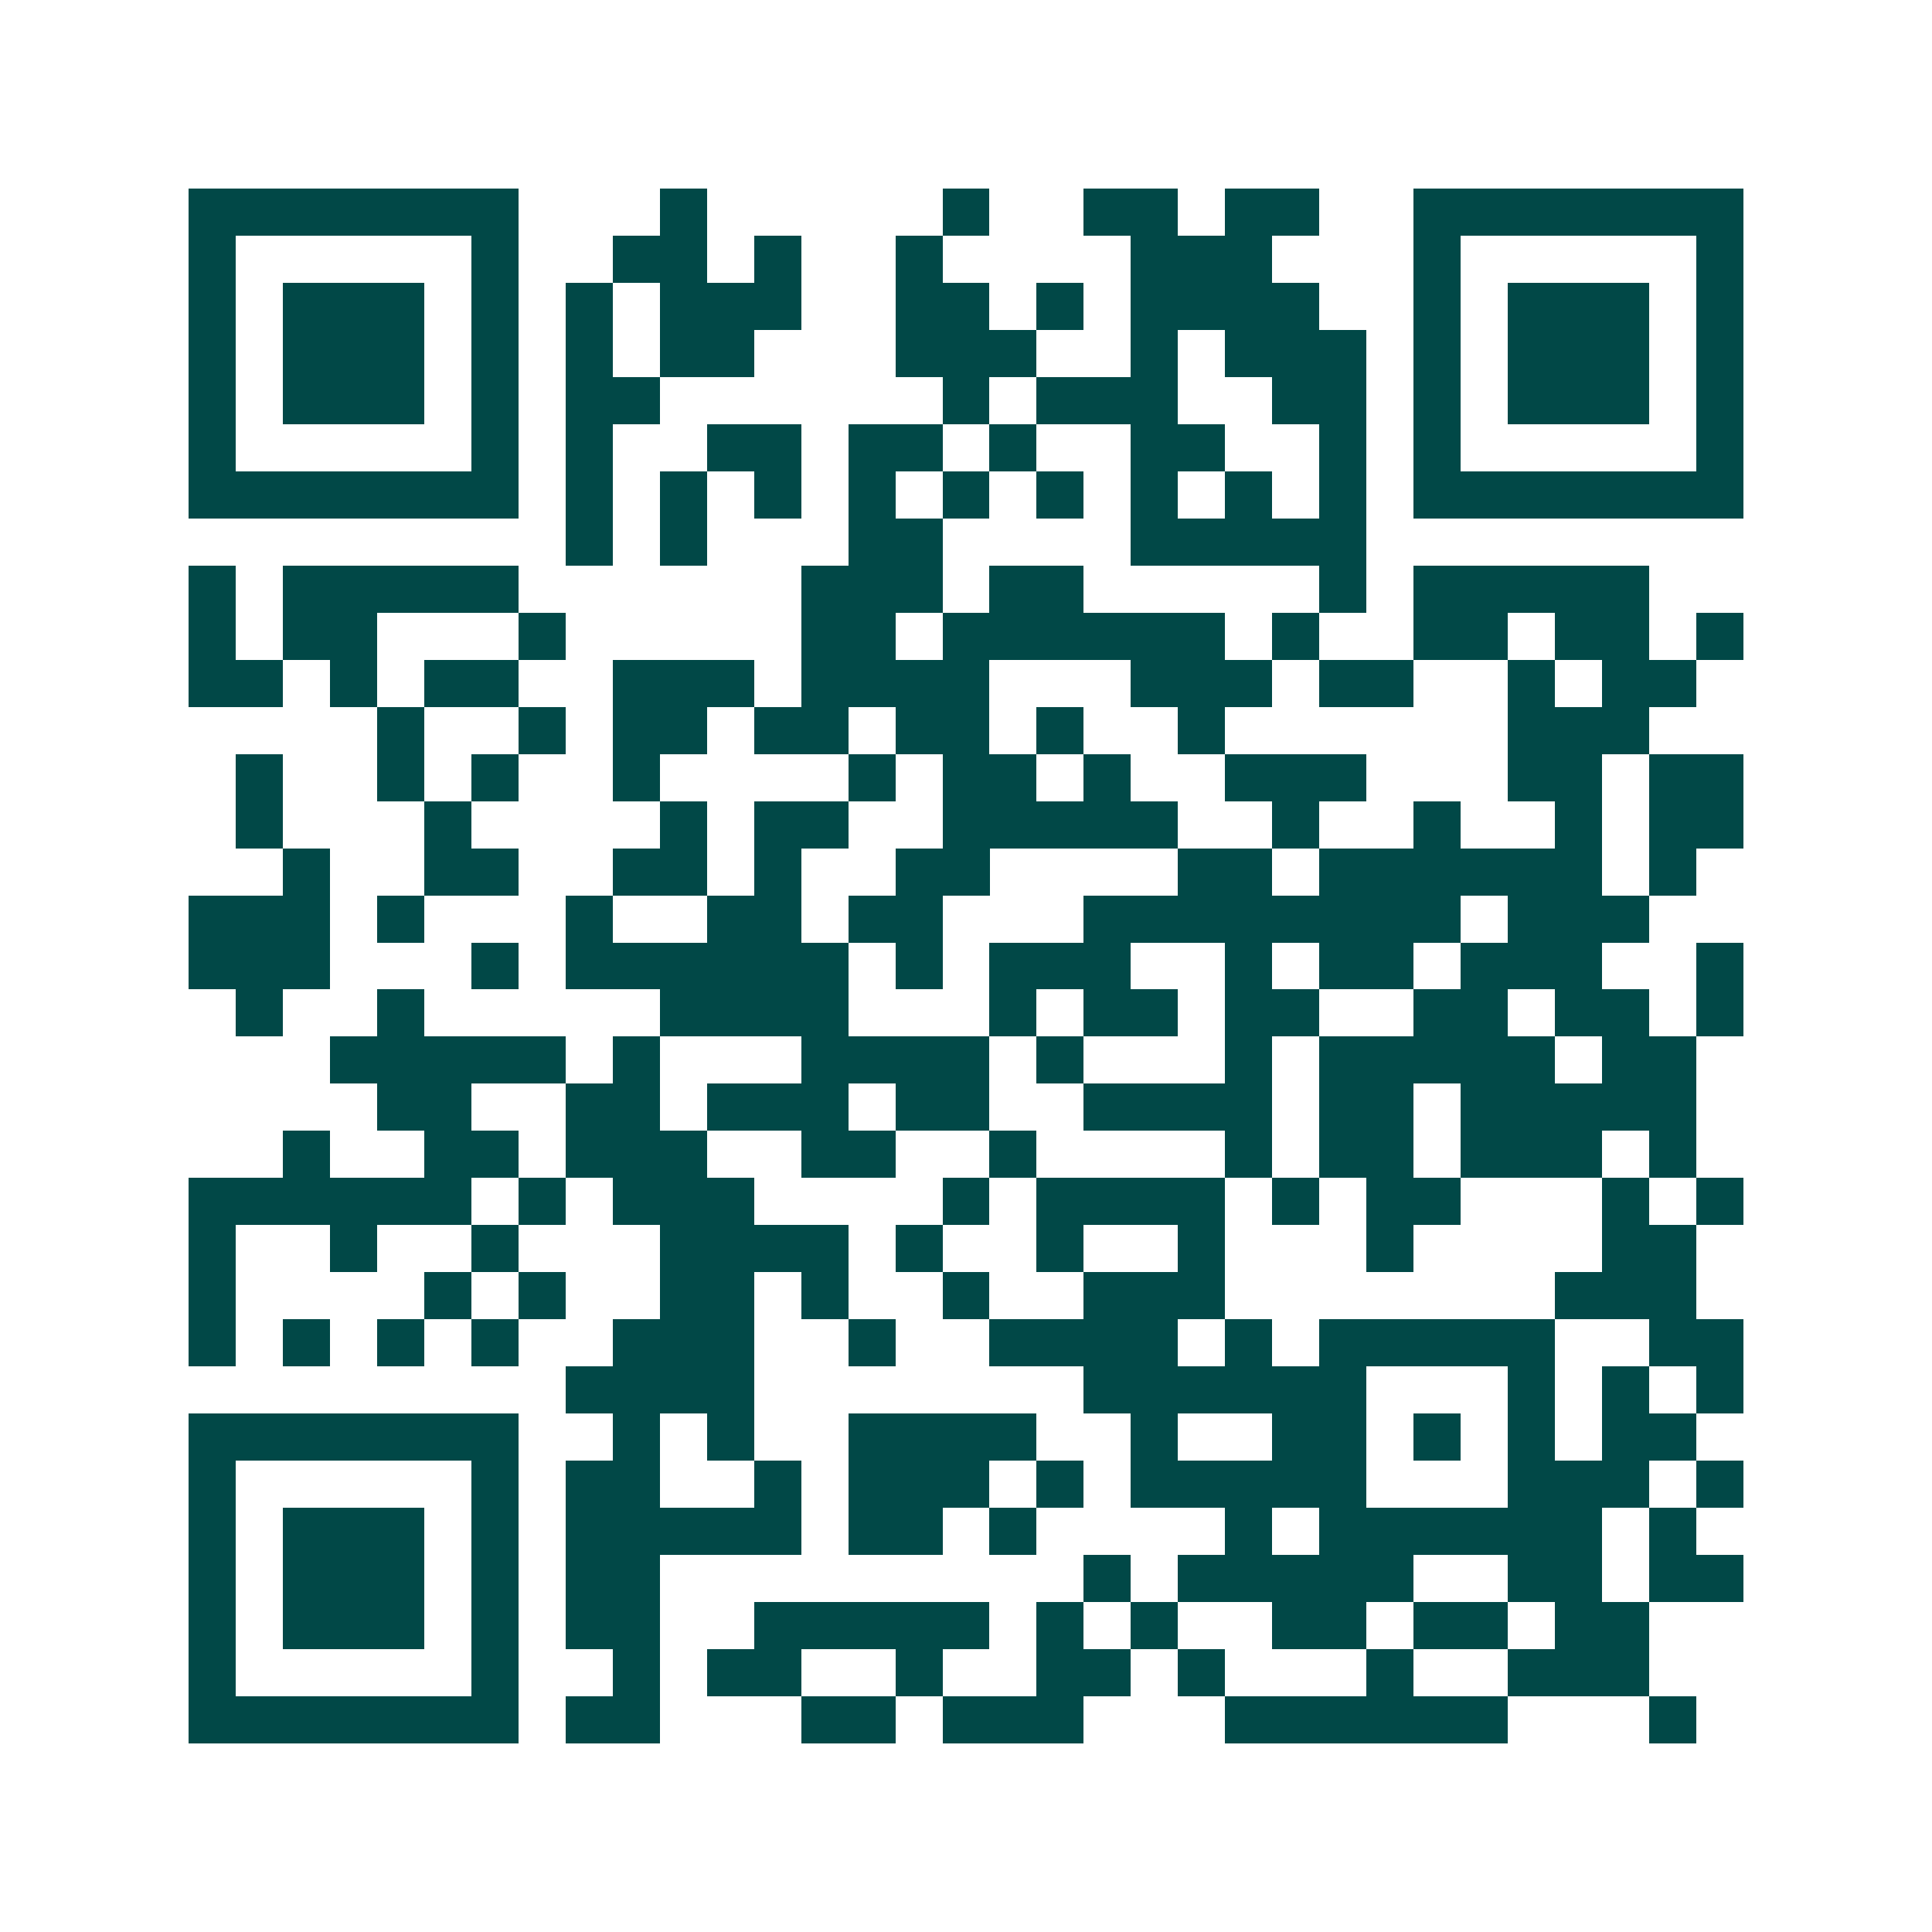 <svg xmlns="http://www.w3.org/2000/svg" width="200" height="200" viewBox="0 0 41 41" shape-rendering="crispEdges"><path fill="#ffffff" d="M0 0h41v41H0z"/><path stroke="#014847" d="M4 4.5h7m3 0h1m5 0h1m2 0h2m1 0h2m2 0h7M4 5.5h1m5 0h1m2 0h2m1 0h1m2 0h1m4 0h3m3 0h1m5 0h1M4 6.5h1m1 0h3m1 0h1m1 0h1m1 0h3m2 0h2m1 0h1m1 0h4m2 0h1m1 0h3m1 0h1M4 7.5h1m1 0h3m1 0h1m1 0h1m1 0h2m3 0h3m2 0h1m1 0h3m1 0h1m1 0h3m1 0h1M4 8.5h1m1 0h3m1 0h1m1 0h2m6 0h1m1 0h3m2 0h2m1 0h1m1 0h3m1 0h1M4 9.5h1m5 0h1m1 0h1m2 0h2m1 0h2m1 0h1m2 0h2m2 0h1m1 0h1m5 0h1M4 10.5h7m1 0h1m1 0h1m1 0h1m1 0h1m1 0h1m1 0h1m1 0h1m1 0h1m1 0h1m1 0h7M12 11.5h1m1 0h1m3 0h2m4 0h5M4 12.5h1m1 0h5m6 0h3m1 0h2m5 0h1m1 0h5M4 13.5h1m1 0h2m3 0h1m5 0h2m1 0h6m1 0h1m2 0h2m1 0h2m1 0h1M4 14.5h2m1 0h1m1 0h2m2 0h3m1 0h4m3 0h3m1 0h2m2 0h1m1 0h2M8 15.5h1m2 0h1m1 0h2m1 0h2m1 0h2m1 0h1m2 0h1m6 0h3M5 16.5h1m2 0h1m1 0h1m2 0h1m4 0h1m1 0h2m1 0h1m2 0h3m3 0h2m1 0h2M5 17.5h1m3 0h1m4 0h1m1 0h2m2 0h5m2 0h1m2 0h1m2 0h1m1 0h2M6 18.5h1m2 0h2m2 0h2m1 0h1m2 0h2m4 0h2m1 0h6m1 0h1M4 19.5h3m1 0h1m3 0h1m2 0h2m1 0h2m3 0h8m1 0h3M4 20.5h3m3 0h1m1 0h6m1 0h1m1 0h3m2 0h1m1 0h2m1 0h3m2 0h1M5 21.5h1m2 0h1m5 0h4m3 0h1m1 0h2m1 0h2m2 0h2m1 0h2m1 0h1M7 22.5h5m1 0h1m3 0h4m1 0h1m3 0h1m1 0h5m1 0h2M8 23.5h2m2 0h2m1 0h3m1 0h2m2 0h4m1 0h2m1 0h5M6 24.5h1m2 0h2m1 0h3m2 0h2m2 0h1m4 0h1m1 0h2m1 0h3m1 0h1M4 25.5h6m1 0h1m1 0h3m4 0h1m1 0h4m1 0h1m1 0h2m3 0h1m1 0h1M4 26.5h1m2 0h1m2 0h1m3 0h4m1 0h1m2 0h1m2 0h1m3 0h1m4 0h2M4 27.5h1m4 0h1m1 0h1m2 0h2m1 0h1m2 0h1m2 0h3m7 0h3M4 28.5h1m1 0h1m1 0h1m1 0h1m2 0h3m2 0h1m2 0h4m1 0h1m1 0h5m2 0h2M12 29.5h4m7 0h6m3 0h1m1 0h1m1 0h1M4 30.5h7m2 0h1m1 0h1m2 0h4m2 0h1m2 0h2m1 0h1m1 0h1m1 0h2M4 31.5h1m5 0h1m1 0h2m2 0h1m1 0h3m1 0h1m1 0h5m3 0h3m1 0h1M4 32.5h1m1 0h3m1 0h1m1 0h5m1 0h2m1 0h1m4 0h1m1 0h6m1 0h1M4 33.5h1m1 0h3m1 0h1m1 0h2m9 0h1m1 0h5m2 0h2m1 0h2M4 34.5h1m1 0h3m1 0h1m1 0h2m2 0h5m1 0h1m1 0h1m2 0h2m1 0h2m1 0h2M4 35.5h1m5 0h1m2 0h1m1 0h2m2 0h1m2 0h2m1 0h1m3 0h1m2 0h3M4 36.5h7m1 0h2m3 0h2m1 0h3m3 0h6m3 0h1"/></svg>
